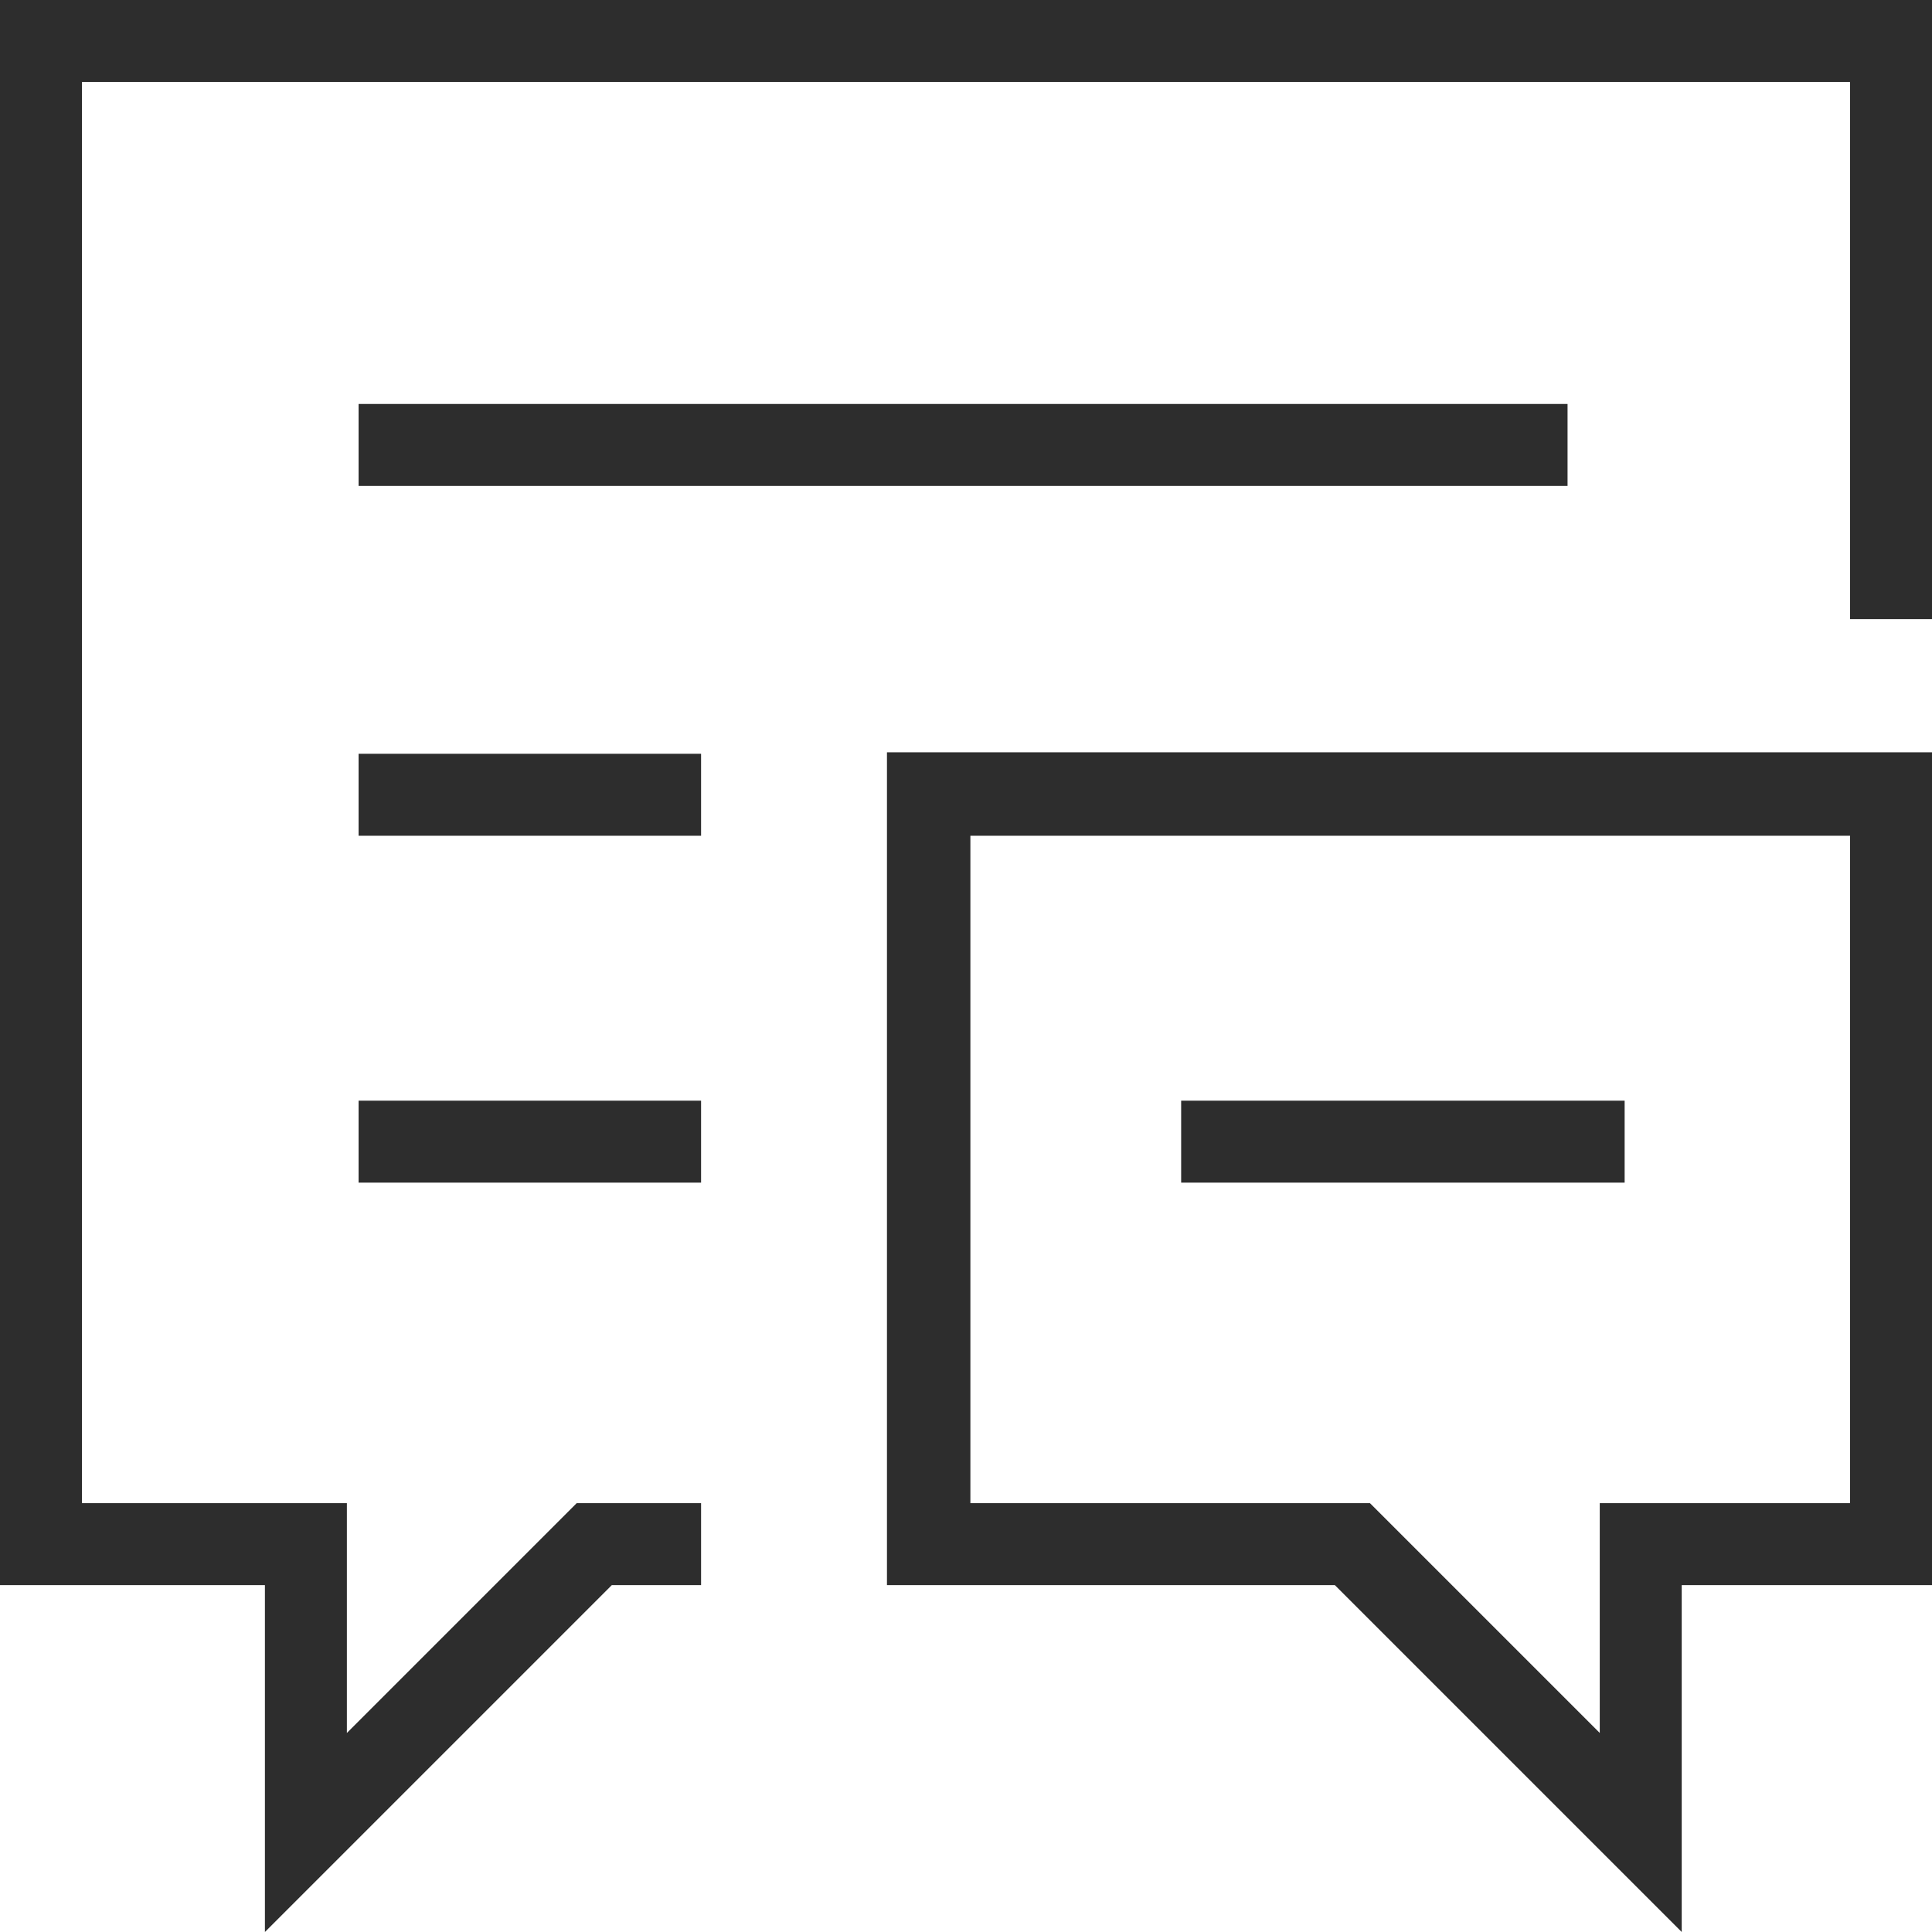 <?xml version="1.0" encoding="utf-8"?>
<svg version="1.1" id="Layer_1" xmlns="http://www.w3.org/2000/svg" xmlns:xlink="http://www.w3.org/1999/xlink" x="0px" y="0px"
	 viewBox="0 0 132 132" style="enable-background:new 0 0 132 132;" xml:space="preserve" width="132" height="132">
<style type="text/css">
	.st0{fill:#2D2D2D;}
</style>
<g>
	<path class="st0" d="M66.3,102.7h27.3l15.7,15.7v-15.7h17.1V57.1H66.3V102.7L66.3,102.7z M60.6,51.4H132v56.9h-17.1V132l-23.7-23.7H60.6V51.4
		L60.6,51.4z M111,75.2H80.7v5.6H111V75.2L111,75.2z M24.5,80.8h23.4v-5.6H24.5V80.8L24.5,80.8z M24.5,57.1h23.4v-5.6H24.5V57.1
		L24.5,57.1z M107.1,27.6H24.5v5.6h82.6V27.6L107.1,27.6z M132,0v42.3h-5.6V5.6H5.6v97.1h18.1v15.7l15.7-15.7h8.5v5.6h-6.1L18.1,132
		v-23.7H0V0H132L132,0z"/>
</g>
</svg>
